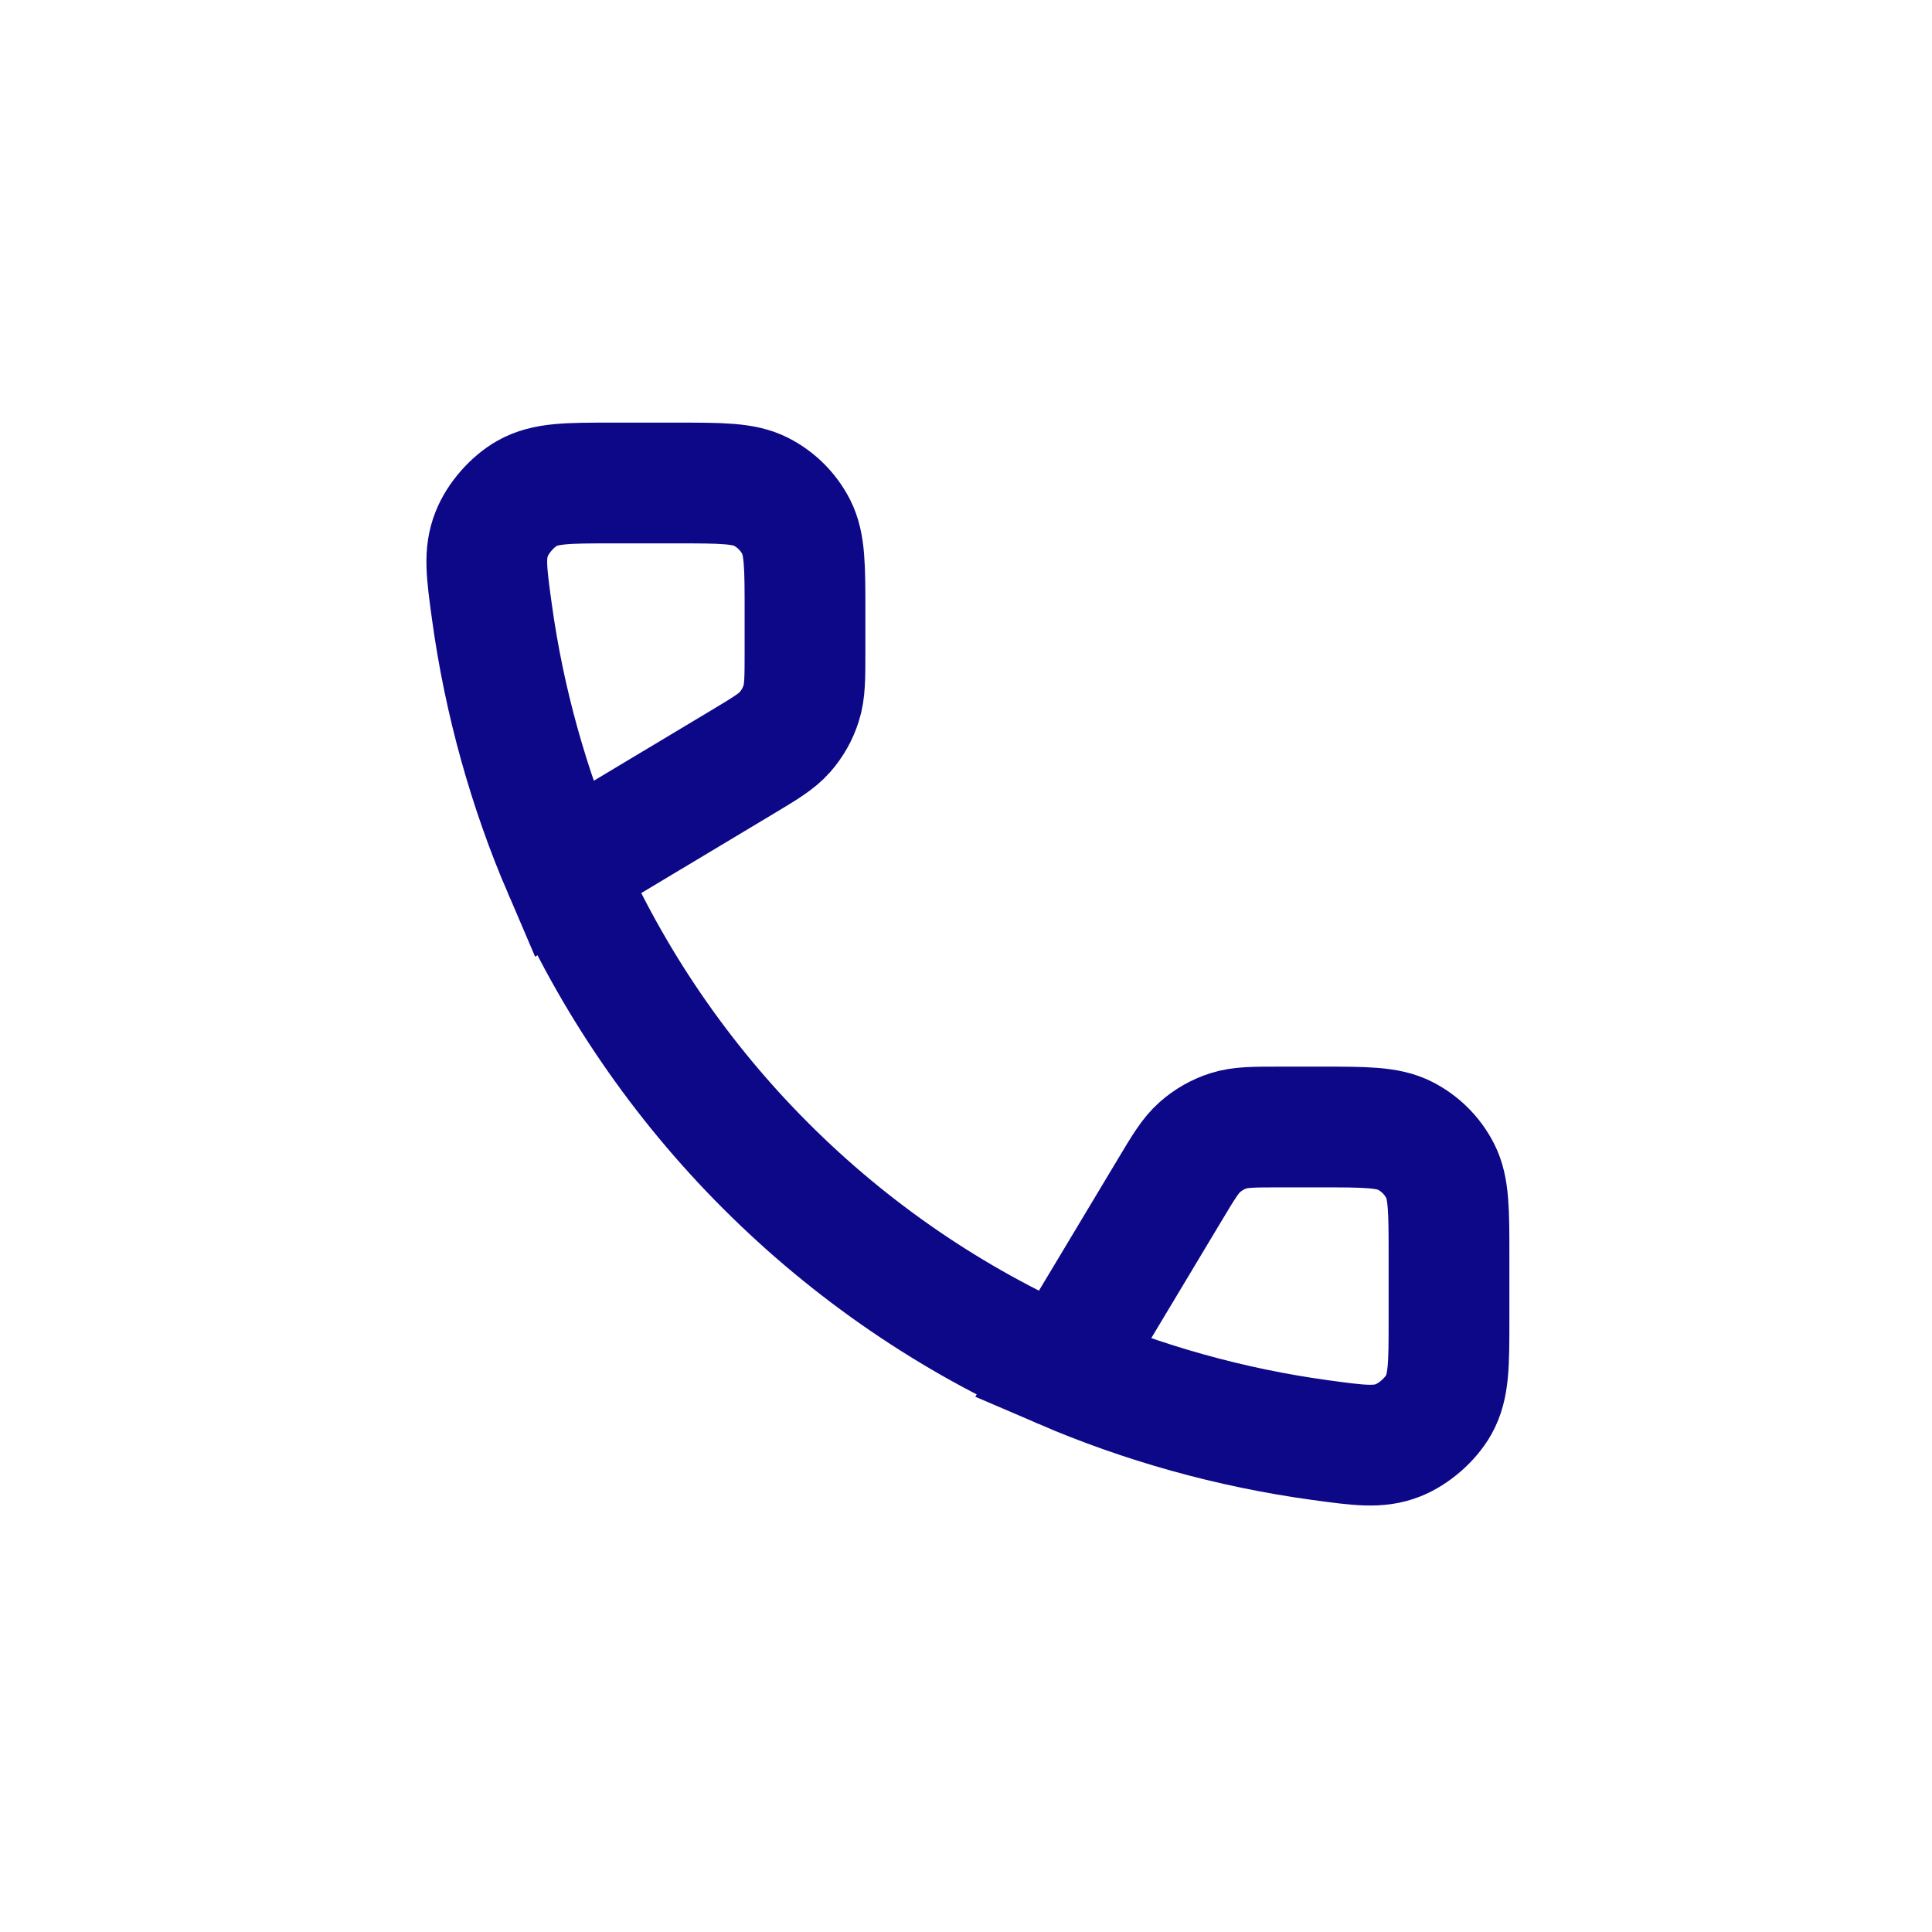 <svg xmlns="http://www.w3.org/2000/svg" width="24" height="24" viewBox="0 0 24 24" fill="none"><path d="M13.2 17.001L14.534 14.777C14.704 14.493 14.789 14.352 14.906 14.249C15.009 14.158 15.13 14.089 15.262 14.047C15.41 14 15.575 14 15.906 14H16.4C16.96 14 17.24 14 17.454 14.109C17.642 14.205 17.795 14.358 17.891 14.546C18 14.76 18 15.04 18 15.6V16.4C18 16.949 18 17.224 17.872 17.452C17.768 17.636 17.564 17.814 17.367 17.892C17.124 17.988 16.884 17.955 16.405 17.89C15.279 17.736 14.19 17.427 13.2 17.001ZM13.2 17.001C11.816 16.396 10.568 15.538 9.515 14.485C8.461 13.432 7.603 12.184 6.998 10.8M6.998 10.8L9.223 9.466C9.506 9.296 9.648 9.211 9.751 9.094C9.842 8.99 9.911 8.869 9.952 8.738C10 8.589 10 8.424 10 8.094L10 7.6C10 7.04 10 6.76 9.891 6.546C9.795 6.358 9.642 6.205 9.454 6.109C9.24 6 8.96 6 8.4 6L7.6 6C7.051 6 6.776 6 6.548 6.128C6.364 6.232 6.185 6.436 6.108 6.633C6.011 6.876 6.044 7.116 6.11 7.595C6.264 8.721 6.573 9.81 6.998 10.8Z" stroke="#0d0887" stroke-width="1.5px" stroke-linecap="butt" original-stroke="#ffffff" fill="none"></path></svg>